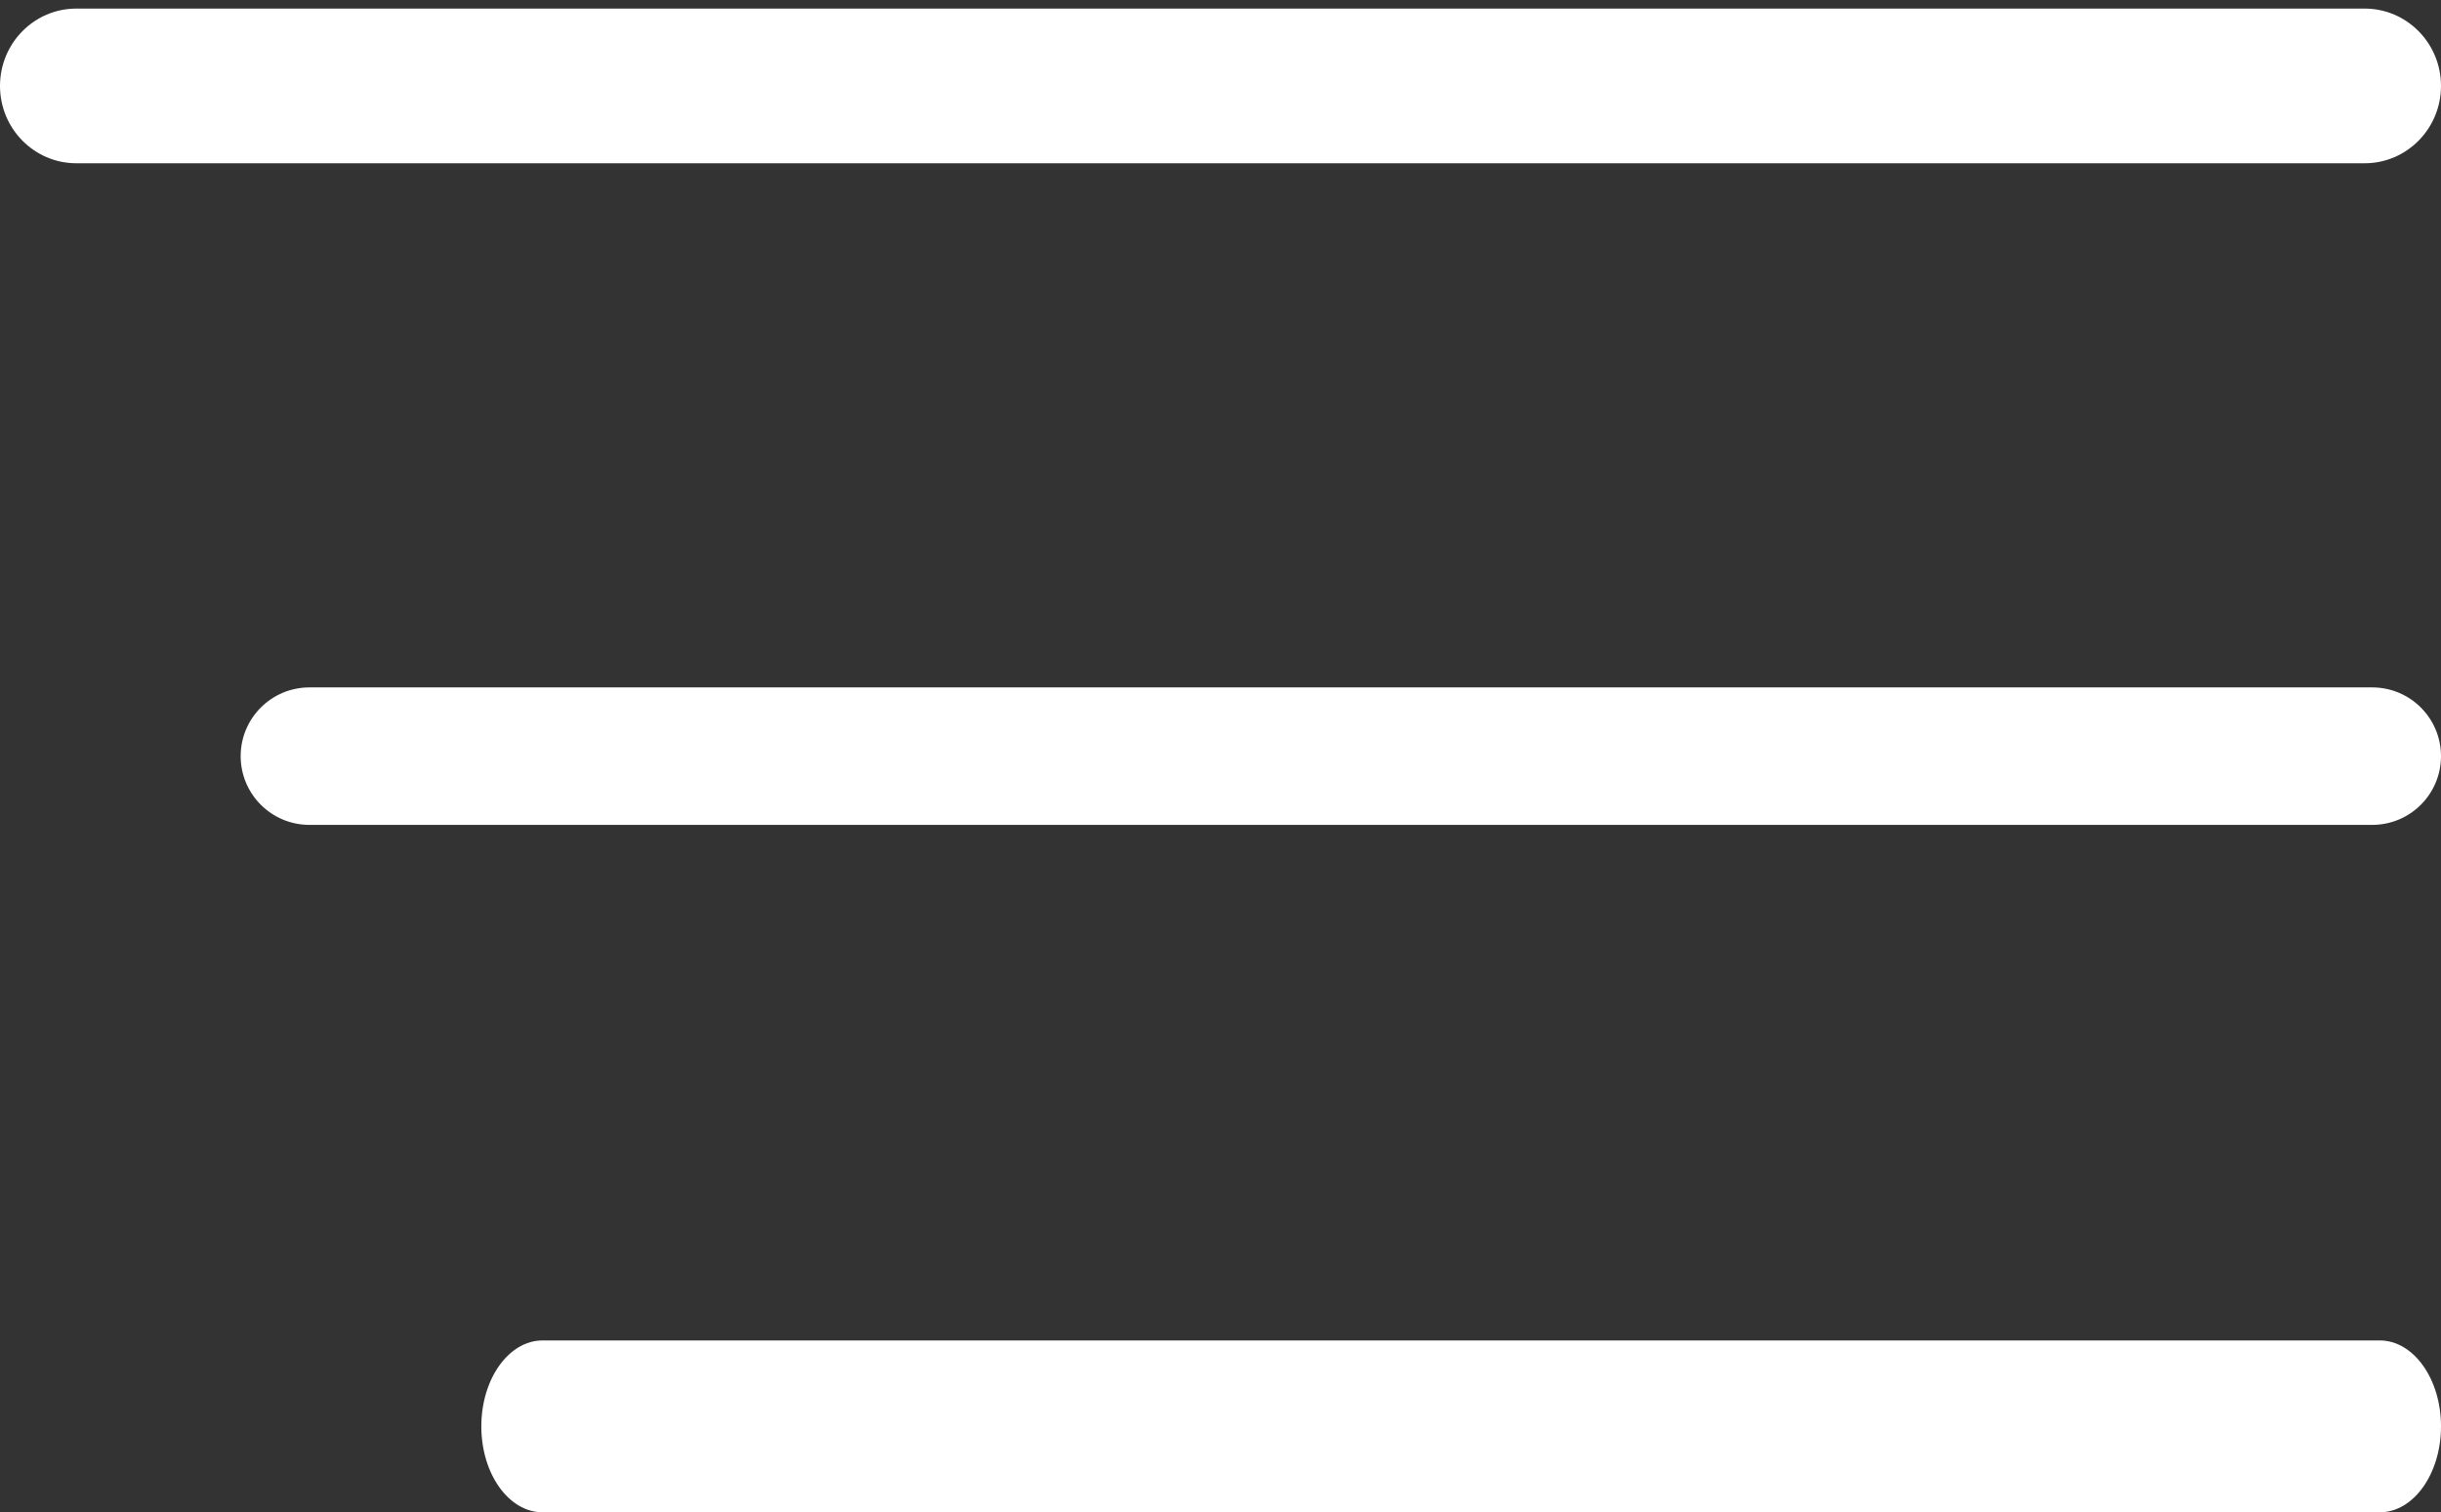 <?xml version="1.0" encoding="UTF-8"?>
<svg viewBox="0 0 71 44" xmlns="http://www.w3.org/2000/svg">
<rect x="0" y="0" width="71" height="44" fill="#333333" stroke="none"/>
<path d="m2.219 4.75h66.562c1.225 0 2.219-1.008 2.219-2.25 0-1.242-0.994-2.25-2.219-2.25h-66.562c-1.225 0-2.219 1.008-2.219 2.25s0.994 2.25 2.219 2.25z" fill="#fff"/>
<path d="m69 20h-60c-1.104 0-2 0.896-2 2s0.896 2 2 2h60c1.104 0 2-0.896 2-2s-0.896-2-2-2z" fill="#fff"/>
<path d="M69.219 39H15.781C14.798 39 14 40.12 14 41.5C14 42.88 14.798 44 15.781 44H69.219C70.202 44 71 42.88 71 41.5C71 40.12 70.202 39 69.219 39Z" fill="#fff"/>
</svg>
